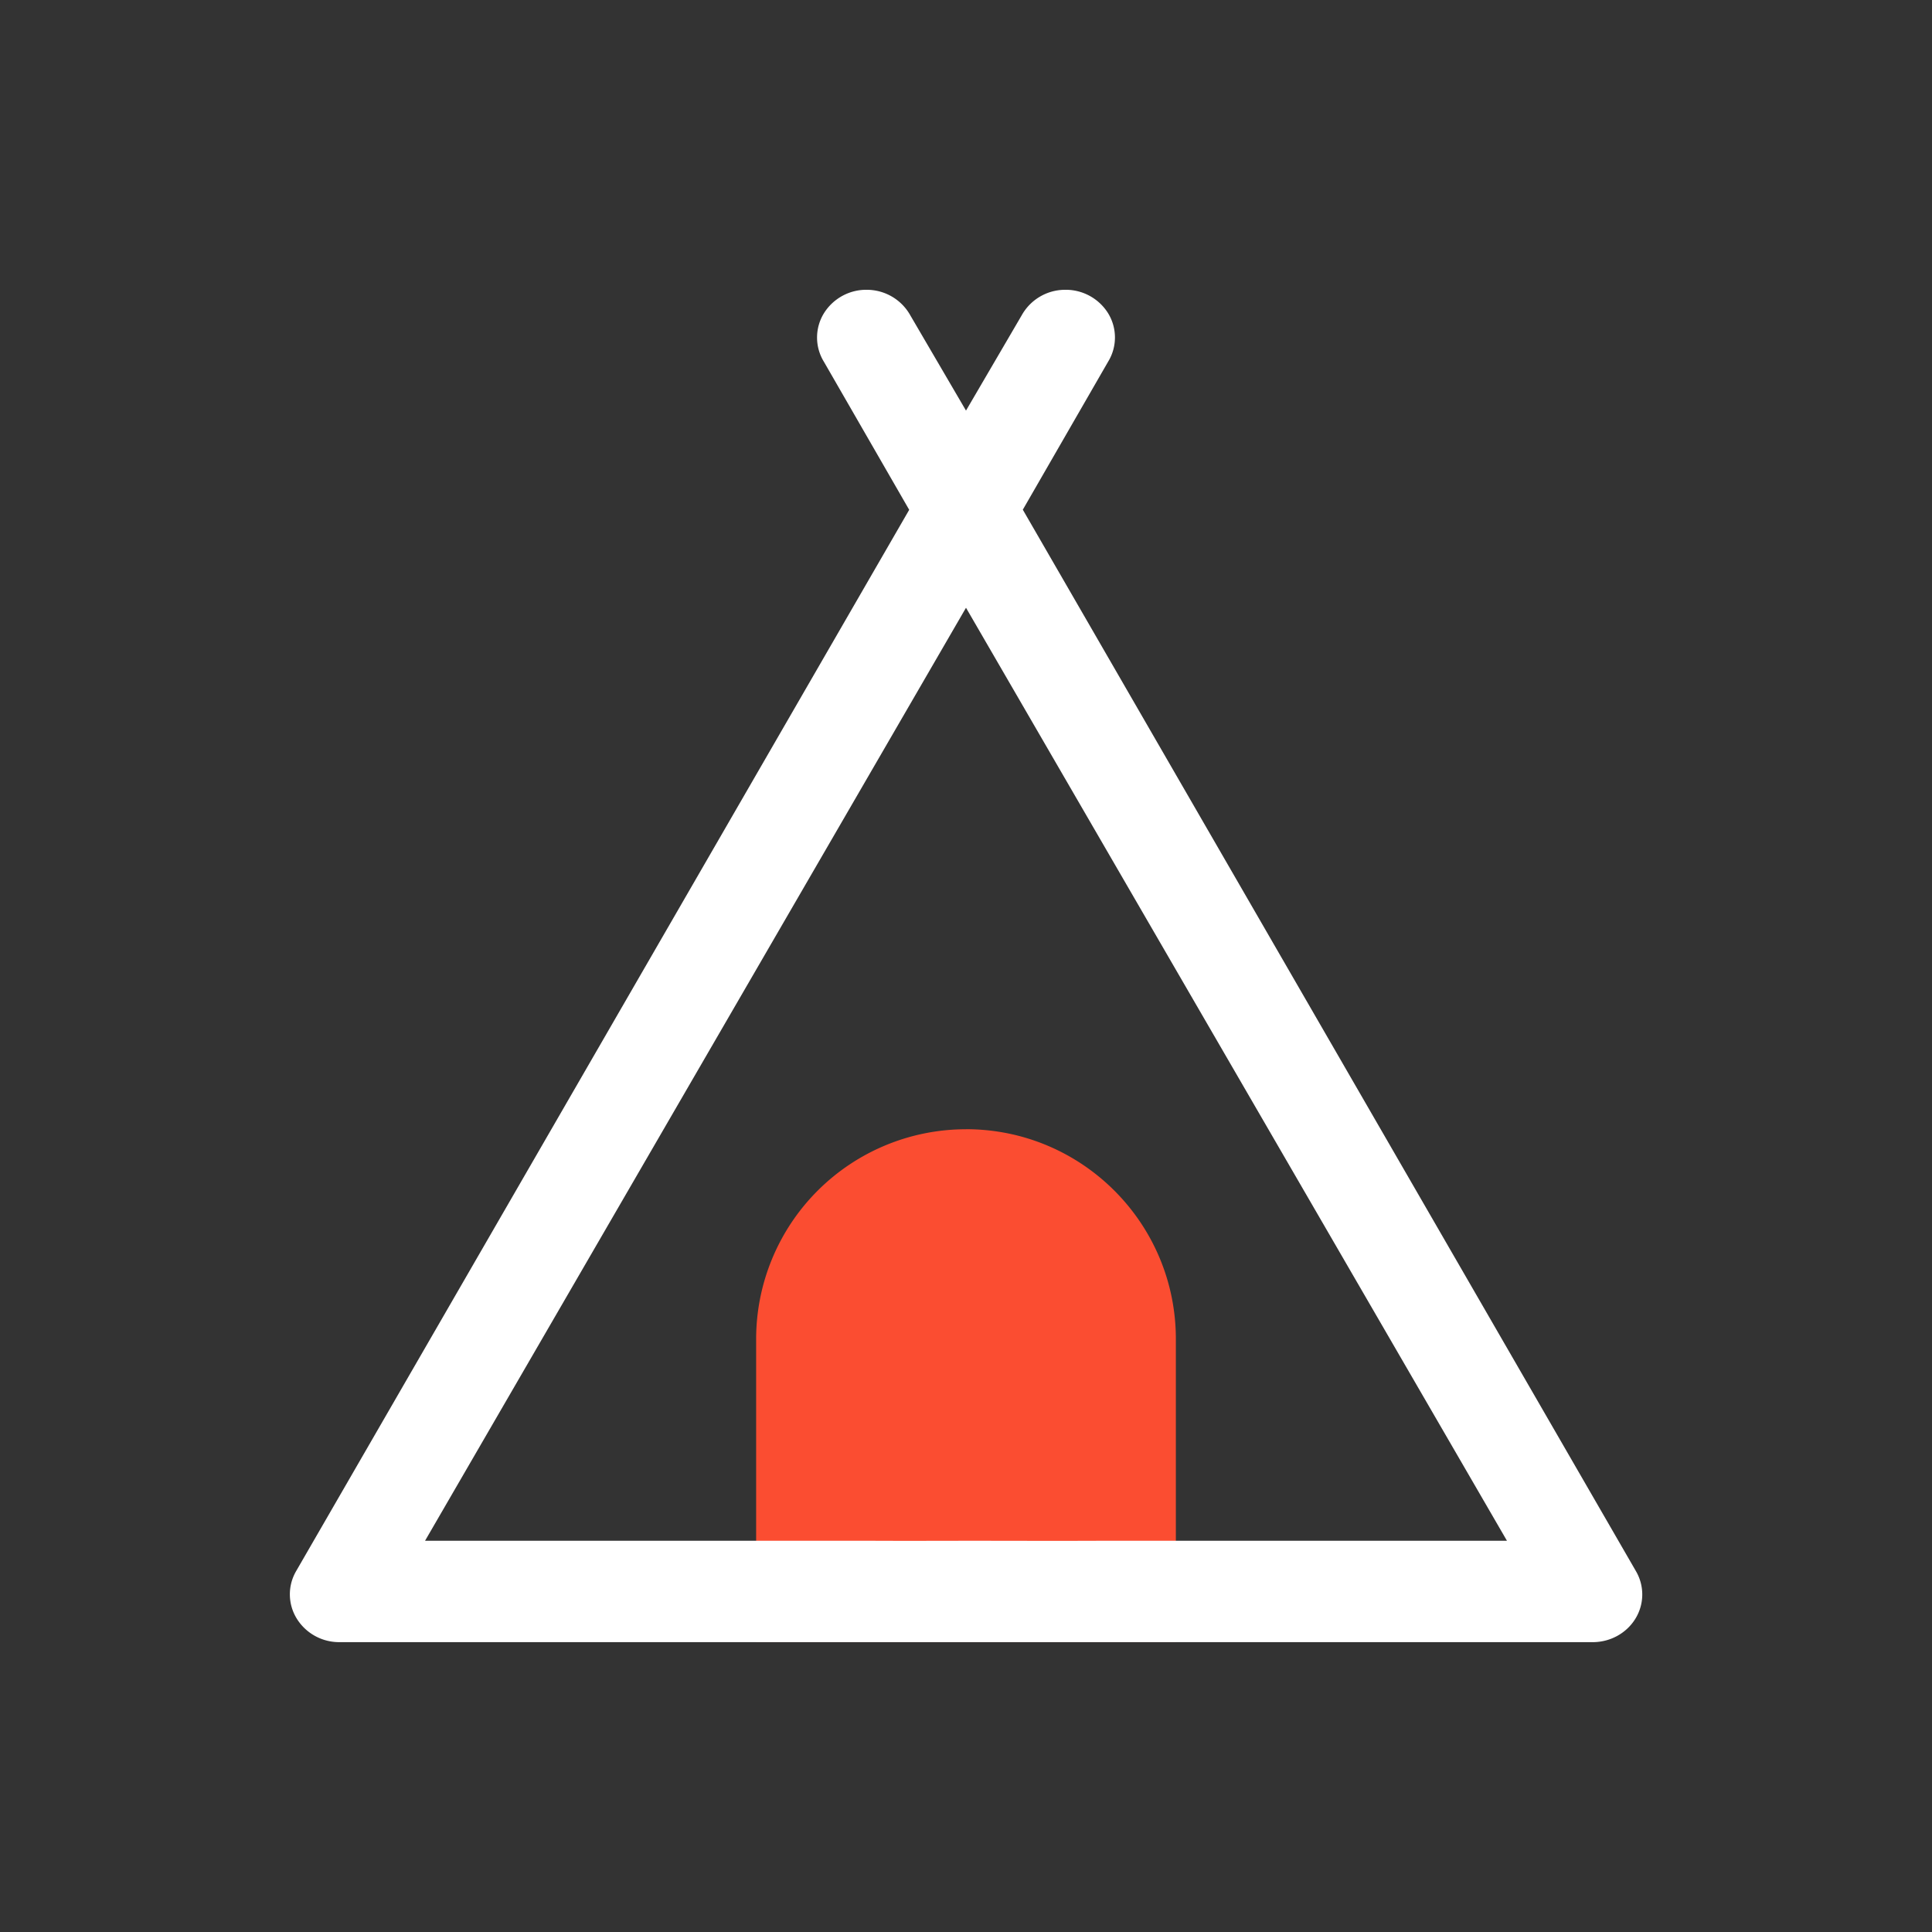 <svg t="1709866807903" class="icon" viewBox="0 0 1024 1024" version="1.1" xmlns="http://www.w3.org/2000/svg" p-id="4913" width="32" height="32">
  <rect x="0" y="0" width="1024" height="1024" fill="#333333" stroke="none"/>
  <path d="M512 598.528a111.232 111.232 0 0 0-111.232 111.206V870.4h222.464v-160.666c0-61.44-49.792-111.232-111.232-111.232z m0 58.061c-30.72 0-55.603 24.909-55.603 55.629v105.037h111.206v-105.037c0-30.72-24.883-55.629-55.603-55.629z" fill="#FB4D31" p-id="4914"></path>
  <path d="M542.08 270.208l45.261-78.541a24.525 24.525 0 0 0 0-25.6A26.445 26.445 0 0 0 564.147 153.6a26.342 26.342 0 0 0-22.579 13.44L512 217.626l-29.542-50.534c-4.582-8.192-13.184-13.312-22.554-13.491a26.445 26.445 0 0 0-23.245 12.493 24.525 24.525 0 0 0 0 25.6l45.235 78.515L156.928 832.768a24.474 24.474 0 0 0 0.333 25.088c4.838 7.834 13.389 12.544 22.579 12.518h664.346c9.318 0 17.92-4.762 22.63-12.467a24.474 24.474 0 0 0 0.307-25.088l-325.018-562.688v0.051zM619.52 816.64h-33.357c-12.365 0-9.677 0.102-65.05 0H512c-55.373 0.102-24.704 0-61.798 0H225.28L512 322.125 798.72 816.64h-179.2z" fill="#ffffff" p-id="4915"></path>
</svg>
